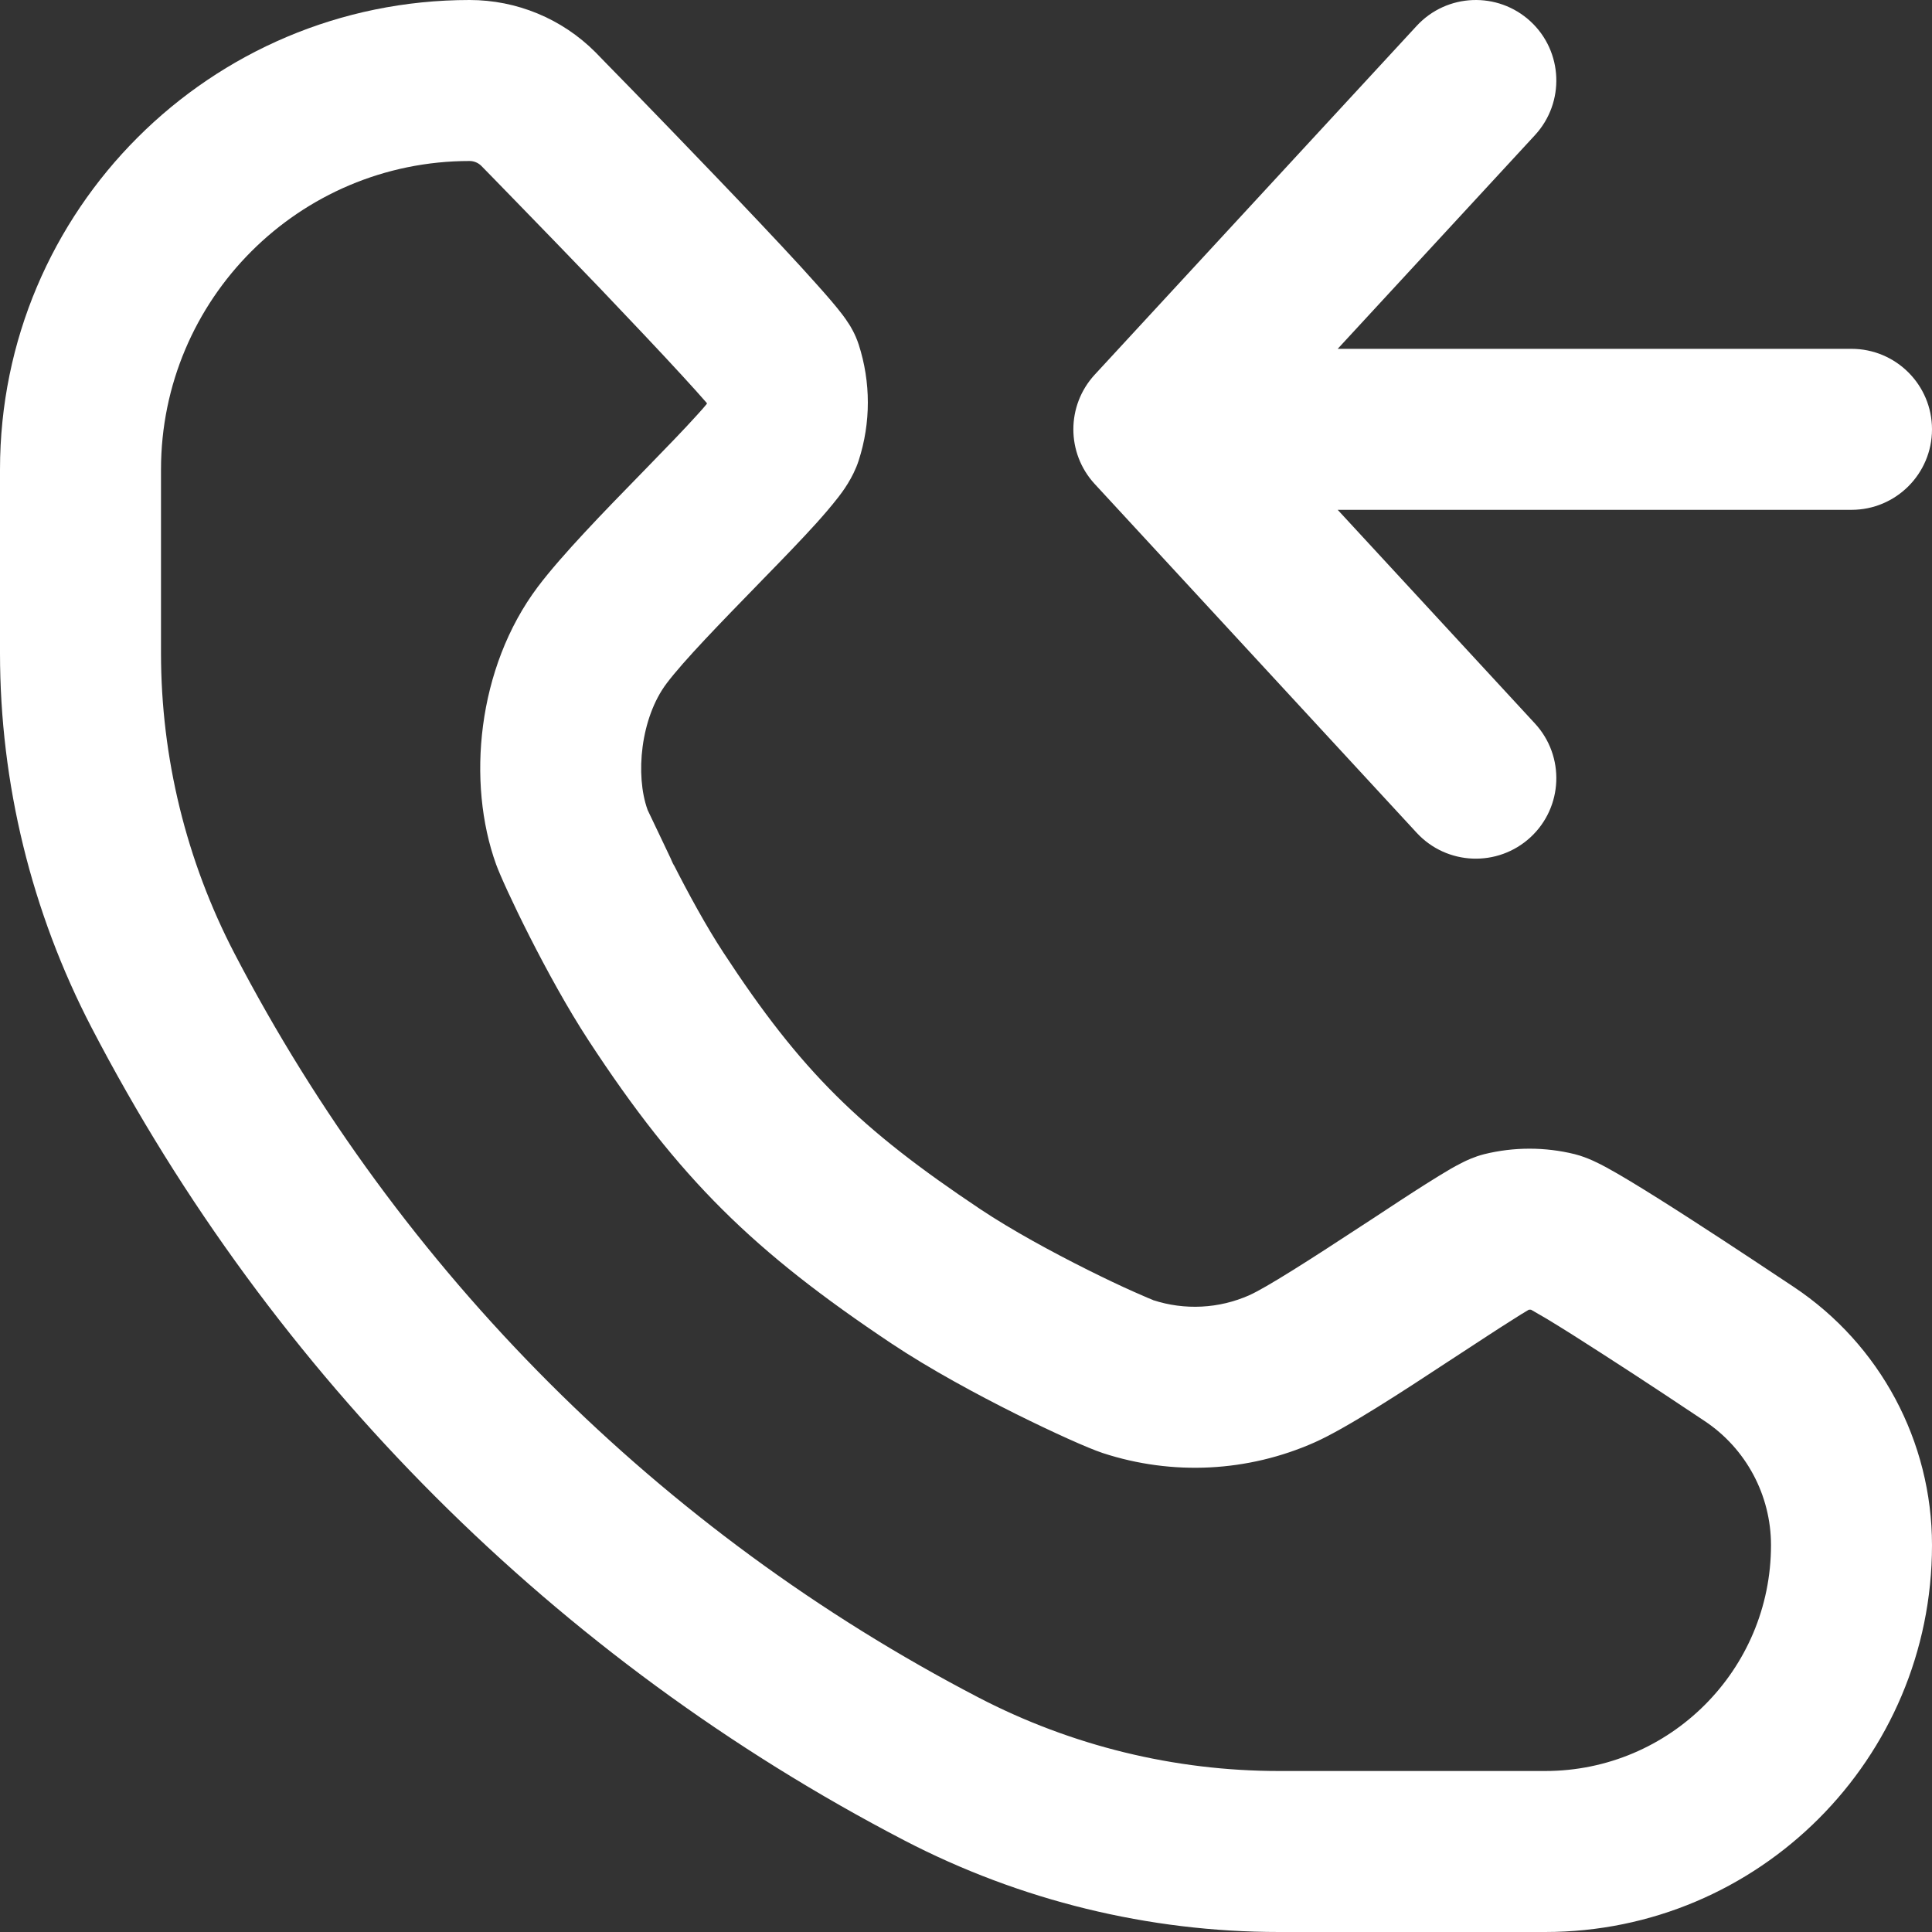 <svg width="18" height="18" viewBox="0 0 18 18" fill="none" xmlns="http://www.w3.org/2000/svg">
<rect x="0" y="0" width="18" height="18" fill="#333333" stroke="none"/>
<path fill-rule="evenodd" clip-rule="evenodd" d="M14.259 0.199C14.563 0.48 14.582 0.954 14.301 1.259L12.463 3.25H17.25C17.664 3.25 18 3.586 18 4C18 4.414 17.664 4.75 17.25 4.75H12.463L14.301 6.741C14.582 7.046 14.563 7.52 14.259 7.801C13.954 8.082 13.48 8.063 13.199 7.759L10.199 4.509C9.934 4.221 9.934 3.779 10.199 3.491L13.199 0.241C13.48 -0.063 13.954 -0.082 14.259 0.199Z" fill="white"/>
<path fill-rule="evenodd" clip-rule="evenodd" d="M0 4.375C0 1.959 1.959 4.63616e-09 4.375 4.63616e-09C4.814 4.63616e-09 5.235 0.174 5.546 0.485L5.551 0.49L5.647 0.589C5.709 0.652 5.796 0.741 5.901 0.849C6.11 1.065 6.391 1.354 6.673 1.649C6.955 1.943 7.242 2.246 7.463 2.487C7.572 2.607 7.671 2.717 7.746 2.805C7.783 2.848 7.82 2.894 7.852 2.936C7.868 2.957 7.888 2.985 7.908 3.017L7.909 3.018C7.922 3.038 7.968 3.111 8 3.209C8.114 3.561 8.114 3.939 8 4.291C7.947 4.455 7.844 4.589 7.806 4.638L7.804 4.64C7.746 4.715 7.677 4.795 7.607 4.873C7.467 5.028 7.288 5.213 7.11 5.395L7.083 5.423C6.714 5.802 6.372 6.153 6.21 6.368C5.968 6.69 5.917 7.222 6.033 7.544C6.033 7.544 6.033 7.544 6.034 7.547C6.039 7.558 6.23 7.957 6.271 8.045C6.203 7.91 6.315 8.14 6.271 8.045C6.411 8.321 6.58 8.631 6.738 8.872C7.466 9.986 8.014 10.518 9.134 11.266C9.425 11.46 9.8 11.664 10.134 11.831C10.298 11.913 10.446 11.983 10.561 12.034C10.67 12.083 10.727 12.106 10.74 12.111C10.742 12.112 10.743 12.113 10.743 12.113C11.037 12.209 11.357 12.193 11.64 12.067C11.795 11.998 12.203 11.738 12.672 11.43C12.707 11.407 12.742 11.384 12.778 11.361C12.957 11.243 13.133 11.127 13.277 11.036C13.363 10.982 13.446 10.93 13.517 10.889C13.552 10.869 13.591 10.848 13.631 10.828C13.657 10.815 13.734 10.777 13.829 10.753C14.105 10.685 14.395 10.685 14.671 10.753C14.795 10.784 14.913 10.848 14.954 10.87C14.956 10.871 14.96 10.873 14.96 10.873C15.028 10.91 15.106 10.955 15.187 11.004C15.349 11.102 15.548 11.227 15.746 11.355C16.142 11.61 16.555 11.886 16.712 11.99C17.517 12.526 18 13.429 18 14.396C18 16.386 16.386 18 14.396 18H11.916C10.701 18 9.504 17.707 8.426 17.147C5.184 15.461 2.539 12.816 0.853 9.574C0.293 8.496 0 7.299 0 6.084V4.375ZM4.483 1.544C4.454 1.516 4.415 1.5 4.375 1.5C2.787 1.5 1.5 2.787 1.5 4.375V6.084C1.5 7.058 1.735 8.018 2.184 8.882C3.728 11.851 6.149 14.272 9.118 15.816C9.982 16.265 10.942 16.5 11.916 16.5H14.396C15.558 16.5 16.5 15.558 16.5 14.396C16.5 13.931 16.268 13.496 15.881 13.239C15.724 13.134 15.319 12.864 14.933 12.616C14.74 12.491 14.556 12.375 14.414 12.289C14.351 12.252 14.301 12.223 14.264 12.202C14.257 12.202 14.251 12.202 14.244 12.202C14.203 12.226 14.149 12.259 14.081 12.303C13.947 12.387 13.784 12.495 13.603 12.613C13.568 12.636 13.531 12.66 13.494 12.684C13.087 12.952 12.546 13.306 12.249 13.438C11.626 13.715 10.923 13.75 10.275 13.538C10.135 13.492 9.806 13.343 9.464 13.173C9.106 12.994 8.667 12.758 8.301 12.514C7.026 11.662 6.33 10.989 5.483 9.693C5.096 9.101 4.692 8.247 4.622 8.053C4.348 7.294 4.442 6.224 5.011 5.467C5.234 5.171 5.635 4.759 5.963 4.423C5.987 4.398 6.012 4.373 6.036 4.348C6.217 4.162 6.376 3.998 6.494 3.867C6.533 3.825 6.563 3.79 6.585 3.763C6.586 3.76 6.586 3.758 6.586 3.756C6.53 3.692 6.453 3.605 6.357 3.501C6.147 3.272 5.869 2.979 5.59 2.686C5.311 2.395 5.033 2.109 4.825 1.895C4.721 1.788 4.635 1.699 4.574 1.637L4.483 1.544Z" fill="white"/>
</svg>
